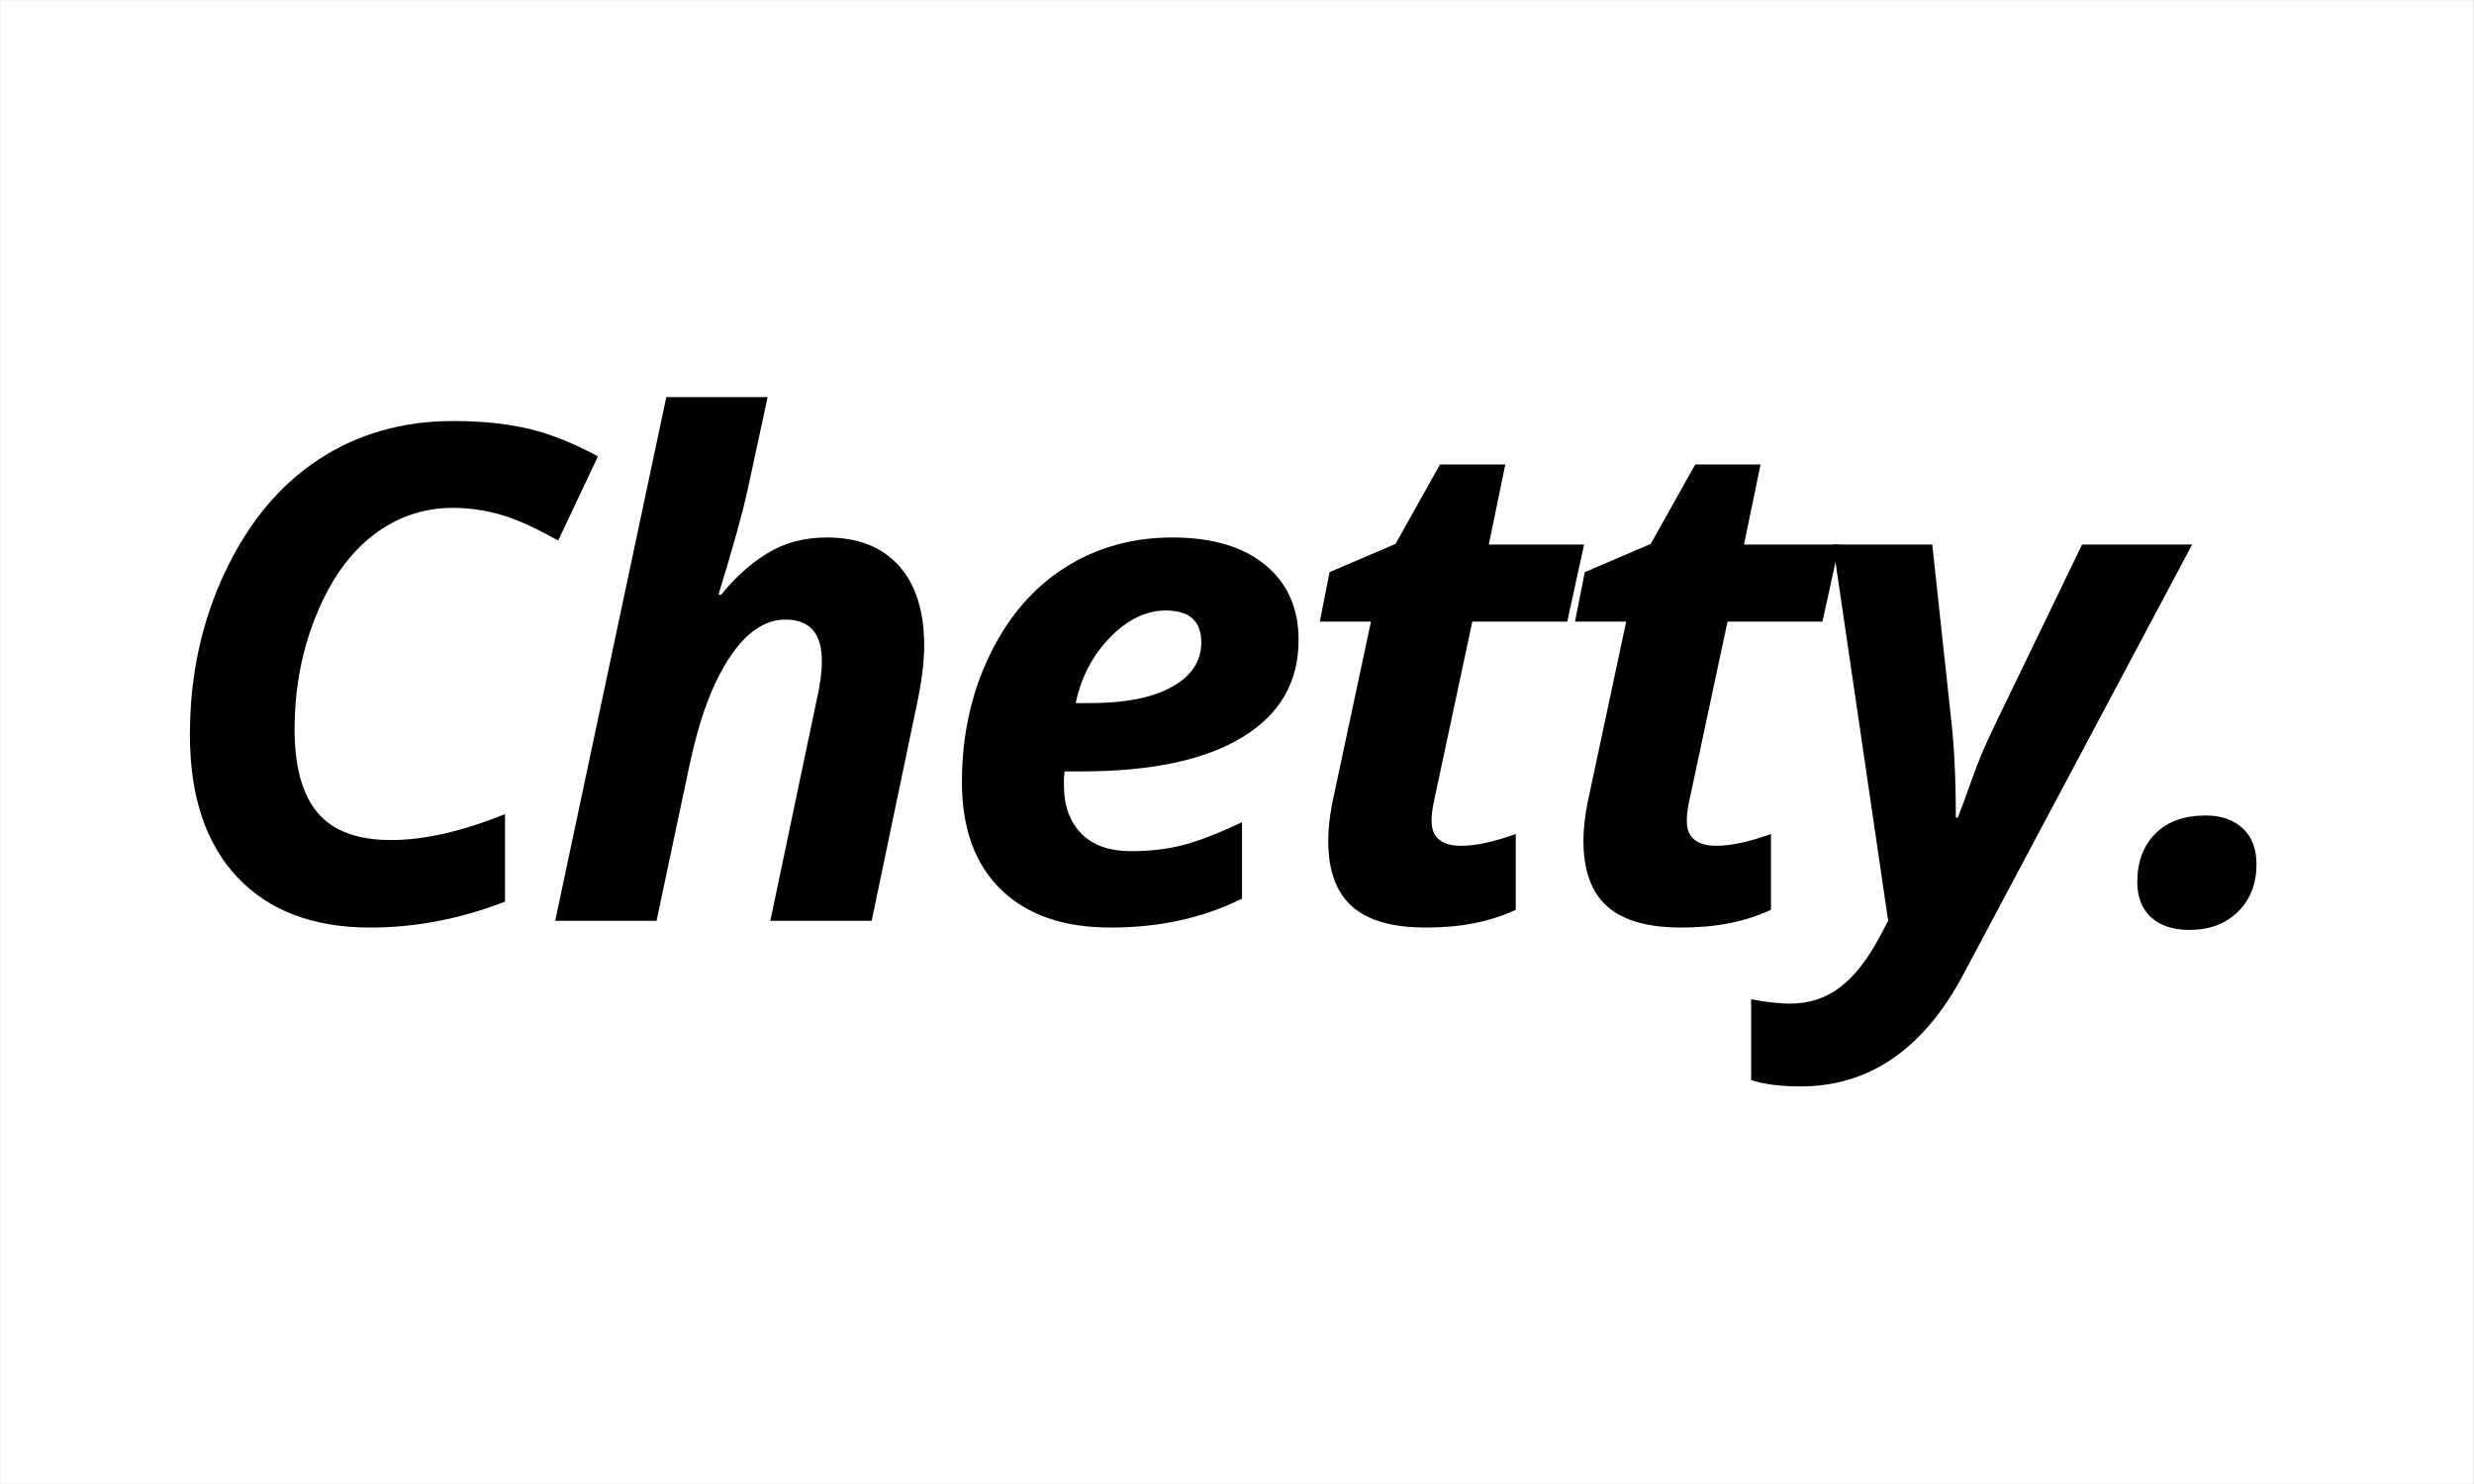 <svg xmlns="http://www.w3.org/2000/svg" xmlns:xlink="http://www.w3.org/1999/xlink" width="2500" zoomAndPan="magnify" viewBox="0 0 1874.88 1125" height="1500" preserveAspectRatio="xMidYMid meet" version="1.0"><rect x="0" y="0" width="1874.88" height="1125" fill="#808080" stroke="none"/><defs><g/><clipPath id="aa7ef27c3a"><path d="M 0 0.035 L 1874.762 0.035 L 1874.762 1124.965 L 0 1124.965 Z M 0 0.035 " clip-rule="nonzero"/></clipPath></defs><g clip-path="url(#aa7ef27c3a)"><path fill="#ffffff" d="M -1031.184 0.035 L 2906.062 0.035 L 2906.062 1137.715 L -1031.184 1137.715 Z M -1031.184 0.035 " fill-opacity="1" fill-rule="nonzero"/></g><g fill="#000000" fill-opacity="1"><g transform="translate(112.479, 698.064)"><g><path d="M 230.906 -313.062 C 208.457 -313.062 188.258 -306.172 170.312 -292.391 C 152.363 -278.617 137.945 -258.336 127.062 -231.547 C 116.176 -204.754 110.734 -175.969 110.734 -145.188 C 110.734 -116.77 116.555 -95.672 128.203 -81.891 C 139.859 -68.117 158.445 -61.234 183.969 -61.234 C 208.801 -61.234 237.547 -67.781 270.203 -80.875 L 270.203 -14.547 C 236.348 -1.441 202.328 5.109 168.141 5.109 C 124.93 5.109 91.336 -7.602 67.359 -33.031 C 43.379 -58.469 31.391 -94.488 31.391 -141.094 C 31.391 -185.664 40.234 -226.703 57.922 -264.203 C 75.609 -301.711 99.25 -330.203 128.844 -349.672 C 158.445 -369.148 192.469 -378.891 230.906 -378.891 C 252.164 -378.891 271.047 -376.977 287.547 -373.156 C 304.047 -369.332 321.738 -362.316 340.625 -352.109 L 310.516 -288.312 C 292.484 -298.352 277.598 -304.988 265.859 -308.219 C 254.129 -311.445 242.477 -313.062 230.906 -313.062 Z M 230.906 -313.062 "/></g></g></g><g fill="#000000" fill-opacity="1"><g transform="translate(411.279, 698.064)"><g><path d="M 249.281 0 L 172.484 0 L 207.438 -166.609 C 210.156 -178.18 211.516 -188.301 211.516 -196.969 C 211.516 -217.895 202.332 -228.359 183.969 -228.359 C 168.312 -228.359 154.102 -218.66 141.344 -199.266 C 128.594 -179.879 118.562 -152.836 111.25 -118.141 L 86.234 0 L 9.438 0 L 93.641 -397.016 L 170.438 -397.016 C 163.801 -366.223 158.695 -342.578 155.125 -326.078 C 151.551 -309.578 144.238 -283.297 133.188 -247.234 L 135.234 -247.234 C 145.773 -260.336 157.508 -270.844 170.438 -278.75 C 183.363 -286.656 198.332 -290.609 215.344 -290.609 C 238.82 -290.609 256.977 -283.504 269.812 -269.297 C 282.656 -255.098 289.078 -234.816 289.078 -208.453 C 289.078 -196.035 287.125 -180.727 283.219 -162.531 Z M 249.281 0 "/></g></g></g><g fill="#000000" fill-opacity="1"><g transform="translate(705.995, 698.064)"><g><path d="M 177.578 -235.25 C 162.609 -235.25 148.488 -228.441 135.219 -214.828 C 121.957 -201.223 113.285 -184.641 109.203 -165.078 L 120.688 -165.078 C 147.051 -165.078 167.586 -169.203 182.297 -177.453 C 197.016 -185.703 204.375 -196.891 204.375 -211.016 C 204.375 -227.172 195.441 -235.25 177.578 -235.25 Z M 135.734 5.109 C 100.016 5.109 72.289 -4.5 52.562 -23.719 C 32.832 -42.945 22.969 -70.082 22.969 -105.125 C 22.969 -140.332 29.984 -172.438 44.016 -201.438 C 58.047 -230.438 77.051 -252.547 101.031 -267.766 C 125.02 -282.992 152.156 -290.609 182.438 -290.609 C 212.539 -290.609 236.008 -283.676 252.844 -269.812 C 269.688 -255.957 278.109 -236.953 278.109 -212.797 C 278.109 -180.984 263.906 -156.441 235.5 -139.172 C 207.094 -121.91 166.523 -113.281 113.797 -113.281 L 100.781 -113.281 L 100.281 -107.922 L 100.281 -102.828 C 100.281 -87.348 104.656 -75.141 113.406 -66.203 C 122.164 -57.273 134.711 -52.812 151.047 -52.812 C 165.848 -52.812 179.285 -54.426 191.359 -57.656 C 203.441 -60.895 218.07 -66.598 235.25 -74.766 L 235.25 -16.844 C 205.988 -2.207 172.816 5.109 135.734 5.109 Z M 135.734 5.109 "/></g></g></g><g fill="#000000" fill-opacity="1"><g transform="translate(976.218, 698.064)"><g><path d="M 131.141 -56.891 C 142.203 -56.891 155.984 -59.867 172.484 -65.828 L 172.484 -8.422 C 153.598 0.598 130.973 5.109 104.609 5.109 C 79.098 5.109 60.344 -0.25 48.344 -10.969 C 36.352 -21.688 30.359 -38.27 30.359 -60.719 C 30.359 -69.227 31.379 -78.754 33.422 -89.297 L 62.766 -226.828 L 23.984 -226.828 L 31.391 -264.328 L 81.391 -285.766 L 115.078 -345.984 L 164.578 -345.984 L 152.062 -285.25 L 224.281 -285.25 L 211.516 -226.828 L 139.562 -226.828 L 110.219 -89.297 C 109.195 -84.191 108.688 -79.688 108.688 -75.781 C 108.688 -63.188 116.172 -56.891 131.141 -56.891 Z M 131.141 -56.891 "/></g></g></g><g fill="#000000" fill-opacity="1"><g transform="translate(1169.641, 698.064)"><g><path d="M 131.141 -56.891 C 142.203 -56.891 155.984 -59.867 172.484 -65.828 L 172.484 -8.422 C 153.598 0.598 130.973 5.109 104.609 5.109 C 79.098 5.109 60.344 -0.25 48.344 -10.969 C 36.352 -21.688 30.359 -38.27 30.359 -60.719 C 30.359 -69.227 31.379 -78.754 33.422 -89.297 L 62.766 -226.828 L 23.984 -226.828 L 31.391 -264.328 L 81.391 -285.766 L 115.078 -345.984 L 164.578 -345.984 L 152.062 -285.25 L 224.281 -285.25 L 211.516 -226.828 L 139.562 -226.828 L 110.219 -89.297 C 109.195 -84.191 108.688 -79.688 108.688 -75.781 C 108.688 -63.188 116.172 -56.891 131.141 -56.891 Z M 131.141 -56.891 "/></g></g></g><g fill="#000000" fill-opacity="1"><g transform="translate(1363.064, 698.064)"><g><path d="M 26.031 -285.25 L 101.297 -285.25 L 115.578 -153.094 C 117.961 -132.344 119.156 -107.422 119.156 -78.328 L 120.688 -78.328 C 124.082 -87.004 127.82 -97.164 131.906 -108.812 C 135.988 -120.469 141.52 -133.523 148.5 -147.984 L 214.844 -285.25 L 298.266 -285.25 L 124.766 40.828 C 94.66 97.297 53.582 125.531 1.531 125.531 C -13.781 125.531 -26.281 123.914 -35.969 120.688 L -35.969 59.453 C -24.406 61.66 -14.539 62.766 -6.375 62.766 C 7.906 62.766 20.445 58.68 31.25 50.516 C 42.051 42.348 52.047 29.676 61.234 12.5 L 67.875 0 Z M 26.031 -285.25 "/></g></g></g><g fill="#000000" fill-opacity="1"><g transform="translate(1613.385, 698.064)"><g><path d="M 6.375 -29.344 C 6.375 -44.656 10.926 -56.898 20.031 -66.078 C 29.133 -75.266 41.93 -79.859 58.422 -79.859 C 69.992 -79.859 79.266 -76.625 86.234 -70.156 C 93.211 -63.695 96.703 -54.598 96.703 -42.859 C 96.703 -28.066 92.023 -16.078 82.672 -6.891 C 73.316 2.297 61.066 6.891 45.922 6.891 C 33.504 6.891 23.805 3.703 16.828 -2.672 C 9.859 -9.055 6.375 -17.945 6.375 -29.344 Z M 6.375 -29.344 "/></g></g></g></svg>